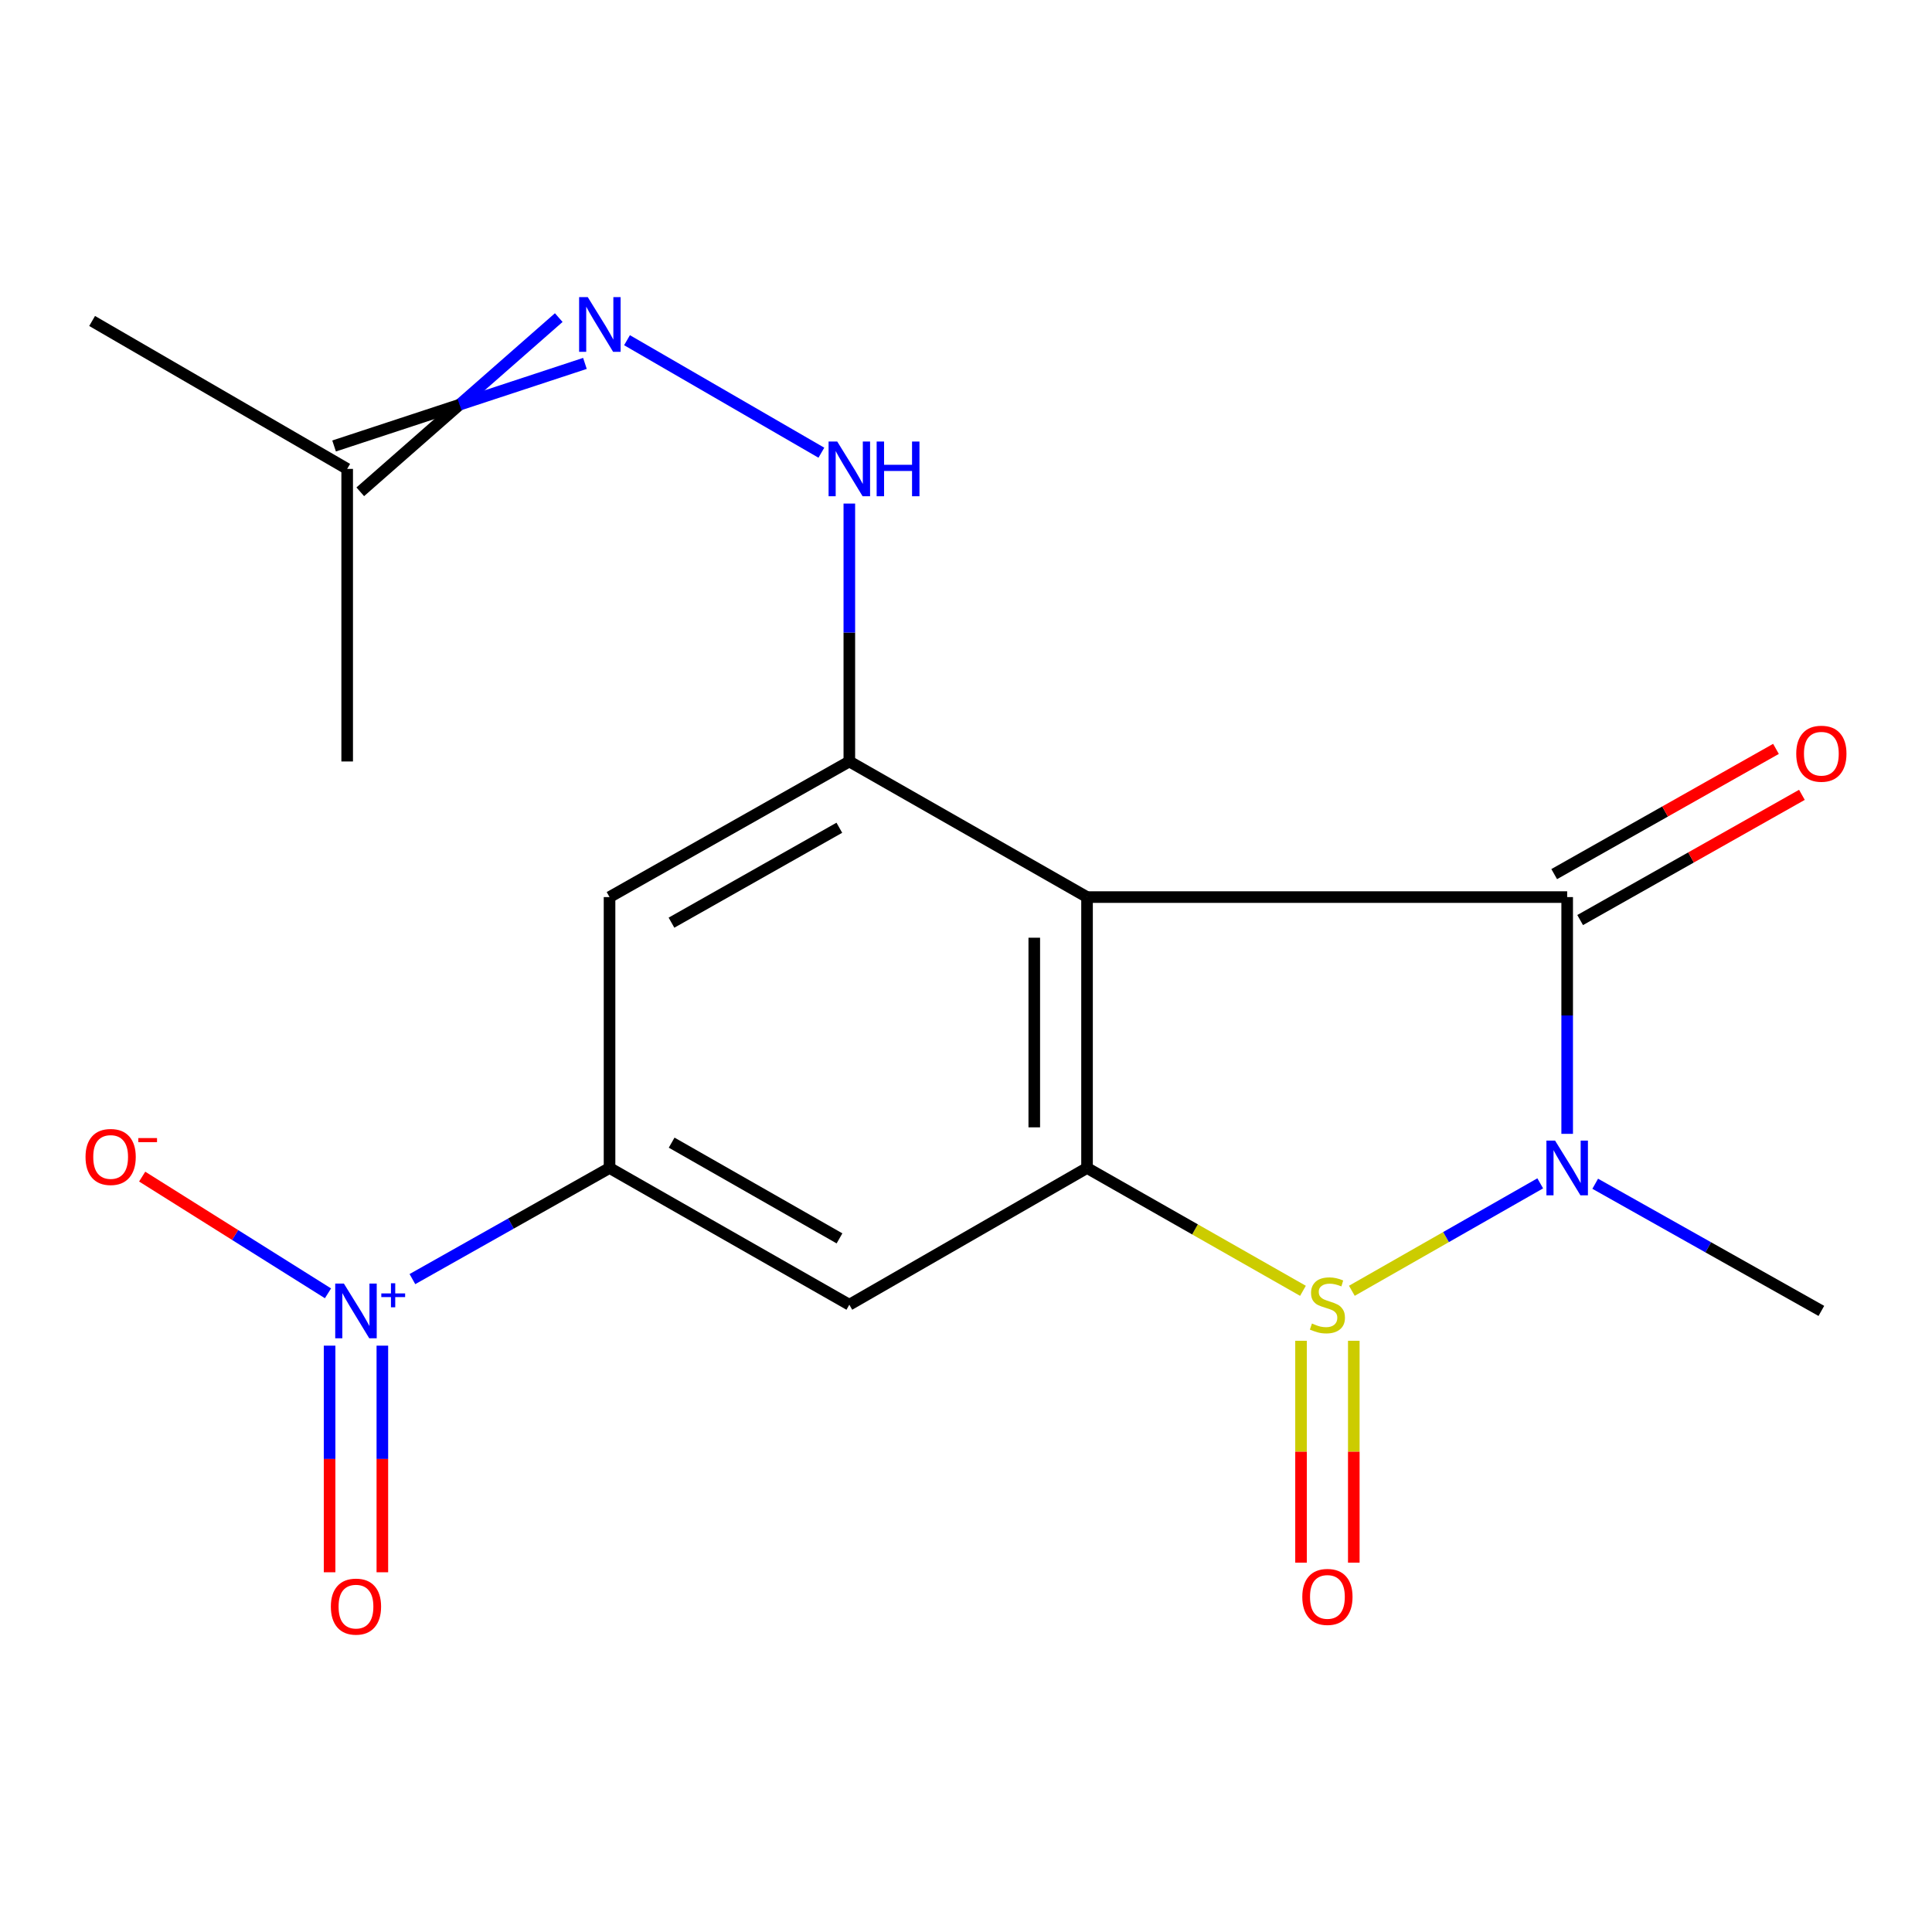 <?xml version='1.0' encoding='iso-8859-1'?>
<svg version='1.1' baseProfile='full'
              xmlns='http://www.w3.org/2000/svg'
                      xmlns:rdkit='http://www.rdkit.org/xml'
                      xmlns:xlink='http://www.w3.org/1999/xlink'
                  xml:space='preserve'
width='1000px' height='1000px' viewBox='0 0 1000 1000'>
<!-- END OF HEADER -->
<rect style='opacity:1.0;fill:#FFFFFF;stroke:none' width='1000' height='1000' x='0' y='0'> </rect>
<path class='bond-0' d='M 699.719,668.108 L 748.469,640.303' style='fill:none;fill-rule:evenodd;stroke:#CCCC00;stroke-width:6px;stroke-linecap:butt;stroke-linejoin:miter;stroke-opacity:1' />
<path class='bond-0' d='M 748.469,640.303 L 797.22,612.497' style='fill:none;fill-rule:evenodd;stroke:#0000FF;stroke-width:6px;stroke-linecap:butt;stroke-linejoin:miter;stroke-opacity:1' />
<path class='bond-3' d='M 674.409,668.123 L 618.529,636.332' style='fill:none;fill-rule:evenodd;stroke:#CCCC00;stroke-width:6px;stroke-linecap:butt;stroke-linejoin:miter;stroke-opacity:1' />
<path class='bond-3' d='M 618.529,636.332 L 562.649,604.542' style='fill:none;fill-rule:evenodd;stroke:#000000;stroke-width:6px;stroke-linecap:butt;stroke-linejoin:miter;stroke-opacity:1' />
<path class='bond-10' d='M 673.412,693.983 L 673.412,751.414' style='fill:none;fill-rule:evenodd;stroke:#CCCC00;stroke-width:6px;stroke-linecap:butt;stroke-linejoin:miter;stroke-opacity:1' />
<path class='bond-10' d='M 673.412,751.414 L 673.412,808.845' style='fill:none;fill-rule:evenodd;stroke:#FF0000;stroke-width:6px;stroke-linecap:butt;stroke-linejoin:miter;stroke-opacity:1' />
<path class='bond-10' d='M 700.723,693.983 L 700.723,751.414' style='fill:none;fill-rule:evenodd;stroke:#CCCC00;stroke-width:6px;stroke-linecap:butt;stroke-linejoin:miter;stroke-opacity:1' />
<path class='bond-10' d='M 700.723,751.414 L 700.723,808.845' style='fill:none;fill-rule:evenodd;stroke:#FF0000;stroke-width:6px;stroke-linecap:butt;stroke-linejoin:miter;stroke-opacity:1' />
<path class='bond-1' d='M 811.167,586.877 L 811.167,525.603' style='fill:none;fill-rule:evenodd;stroke:#0000FF;stroke-width:6px;stroke-linecap:butt;stroke-linejoin:miter;stroke-opacity:1' />
<path class='bond-1' d='M 811.167,525.603 L 811.167,464.329' style='fill:none;fill-rule:evenodd;stroke:#000000;stroke-width:6px;stroke-linecap:butt;stroke-linejoin:miter;stroke-opacity:1' />
<path class='bond-15' d='M 825.681,612.704 L 884.206,645.615' style='fill:none;fill-rule:evenodd;stroke:#0000FF;stroke-width:6px;stroke-linecap:butt;stroke-linejoin:miter;stroke-opacity:1' />
<path class='bond-15' d='M 884.206,645.615 L 942.732,678.526' style='fill:none;fill-rule:evenodd;stroke:#000000;stroke-width:6px;stroke-linecap:butt;stroke-linejoin:miter;stroke-opacity:1' />
<path class='bond-12' d='M 817.881,476.22 L 875.275,443.813' style='fill:none;fill-rule:evenodd;stroke:#000000;stroke-width:6px;stroke-linecap:butt;stroke-linejoin:miter;stroke-opacity:1' />
<path class='bond-12' d='M 875.275,443.813 L 932.669,411.406' style='fill:none;fill-rule:evenodd;stroke:#FF0000;stroke-width:6px;stroke-linecap:butt;stroke-linejoin:miter;stroke-opacity:1' />
<path class='bond-12' d='M 804.453,452.438 L 861.847,420.031' style='fill:none;fill-rule:evenodd;stroke:#000000;stroke-width:6px;stroke-linecap:butt;stroke-linejoin:miter;stroke-opacity:1' />
<path class='bond-12' d='M 861.847,420.031 L 919.241,387.624' style='fill:none;fill-rule:evenodd;stroke:#FF0000;stroke-width:6px;stroke-linecap:butt;stroke-linejoin:miter;stroke-opacity:1' />
<path class='bond-19' d='M 811.167,464.329 L 562.649,464.329' style='fill:none;fill-rule:evenodd;stroke:#000000;stroke-width:6px;stroke-linecap:butt;stroke-linejoin:miter;stroke-opacity:1' />
<path class='bond-2' d='M 562.649,464.329 L 562.649,604.542' style='fill:none;fill-rule:evenodd;stroke:#000000;stroke-width:6px;stroke-linecap:butt;stroke-linejoin:miter;stroke-opacity:1' />
<path class='bond-2' d='M 535.338,485.361 L 535.338,583.51' style='fill:none;fill-rule:evenodd;stroke:#000000;stroke-width:6px;stroke-linecap:butt;stroke-linejoin:miter;stroke-opacity:1' />
<path class='bond-5' d='M 562.649,464.329 L 439.612,394.139' style='fill:none;fill-rule:evenodd;stroke:#000000;stroke-width:6px;stroke-linecap:butt;stroke-linejoin:miter;stroke-opacity:1' />
<path class='bond-6' d='M 562.649,604.542 L 439.612,675.324' style='fill:none;fill-rule:evenodd;stroke:#000000;stroke-width:6px;stroke-linecap:butt;stroke-linejoin:miter;stroke-opacity:1' />
<path class='bond-4' d='M 213.462,662.059 L 264.479,633.301' style='fill:none;fill-rule:evenodd;stroke:#0000FF;stroke-width:6px;stroke-linecap:butt;stroke-linejoin:miter;stroke-opacity:1' />
<path class='bond-4' d='M 264.479,633.301 L 315.497,604.542' style='fill:none;fill-rule:evenodd;stroke:#000000;stroke-width:6px;stroke-linecap:butt;stroke-linejoin:miter;stroke-opacity:1' />
<path class='bond-13' d='M 169.762,669.424 L 121.675,639.219' style='fill:none;fill-rule:evenodd;stroke:#0000FF;stroke-width:6px;stroke-linecap:butt;stroke-linejoin:miter;stroke-opacity:1' />
<path class='bond-13' d='M 121.675,639.219 L 73.589,609.013' style='fill:none;fill-rule:evenodd;stroke:#FF0000;stroke-width:6px;stroke-linecap:butt;stroke-linejoin:miter;stroke-opacity:1' />
<path class='bond-14' d='M 170.595,696.51 L 170.595,755.157' style='fill:none;fill-rule:evenodd;stroke:#0000FF;stroke-width:6px;stroke-linecap:butt;stroke-linejoin:miter;stroke-opacity:1' />
<path class='bond-14' d='M 170.595,755.157 L 170.595,813.805' style='fill:none;fill-rule:evenodd;stroke:#FF0000;stroke-width:6px;stroke-linecap:butt;stroke-linejoin:miter;stroke-opacity:1' />
<path class='bond-14' d='M 197.906,696.51 L 197.906,755.157' style='fill:none;fill-rule:evenodd;stroke:#0000FF;stroke-width:6px;stroke-linecap:butt;stroke-linejoin:miter;stroke-opacity:1' />
<path class='bond-14' d='M 197.906,755.157 L 197.906,813.805' style='fill:none;fill-rule:evenodd;stroke:#FF0000;stroke-width:6px;stroke-linecap:butt;stroke-linejoin:miter;stroke-opacity:1' />
<path class='bond-9' d='M 439.612,394.139 L 439.612,327.391' style='fill:none;fill-rule:evenodd;stroke:#000000;stroke-width:6px;stroke-linecap:butt;stroke-linejoin:miter;stroke-opacity:1' />
<path class='bond-9' d='M 439.612,327.391 L 439.612,260.643' style='fill:none;fill-rule:evenodd;stroke:#0000FF;stroke-width:6px;stroke-linecap:butt;stroke-linejoin:miter;stroke-opacity:1' />
<path class='bond-20' d='M 439.612,394.139 L 315.497,464.329' style='fill:none;fill-rule:evenodd;stroke:#000000;stroke-width:6px;stroke-linecap:butt;stroke-linejoin:miter;stroke-opacity:1' />
<path class='bond-20' d='M 434.439,428.44 L 347.558,477.573' style='fill:none;fill-rule:evenodd;stroke:#000000;stroke-width:6px;stroke-linecap:butt;stroke-linejoin:miter;stroke-opacity:1' />
<path class='bond-7' d='M 439.612,675.324 L 315.497,604.542' style='fill:none;fill-rule:evenodd;stroke:#000000;stroke-width:6px;stroke-linecap:butt;stroke-linejoin:miter;stroke-opacity:1' />
<path class='bond-7' d='M 434.524,640.982 L 347.644,591.435' style='fill:none;fill-rule:evenodd;stroke:#000000;stroke-width:6px;stroke-linecap:butt;stroke-linejoin:miter;stroke-opacity:1' />
<path class='bond-8' d='M 315.497,604.542 L 315.497,464.329' style='fill:none;fill-rule:evenodd;stroke:#000000;stroke-width:6px;stroke-linecap:butt;stroke-linejoin:miter;stroke-opacity:1' />
<path class='bond-11' d='M 425.142,234.322 L 324.542,176.089' style='fill:none;fill-rule:evenodd;stroke:#0000FF;stroke-width:6px;stroke-linecap:butt;stroke-linejoin:miter;stroke-opacity:1' />
<path class='bond-16' d='M 289.208,164.389 L 237.841,209.471' style='fill:none;fill-rule:evenodd;stroke:#0000FF;stroke-width:6px;stroke-linecap:butt;stroke-linejoin:miter;stroke-opacity:1' />
<path class='bond-16' d='M 237.841,209.471 L 186.474,254.554' style='fill:none;fill-rule:evenodd;stroke:#000000;stroke-width:6px;stroke-linecap:butt;stroke-linejoin:miter;stroke-opacity:1' />
<path class='bond-16' d='M 302.759,188.101 L 237.841,209.471' style='fill:none;fill-rule:evenodd;stroke:#0000FF;stroke-width:6px;stroke-linecap:butt;stroke-linejoin:miter;stroke-opacity:1' />
<path class='bond-16' d='M 237.841,209.471 L 172.923,230.841' style='fill:none;fill-rule:evenodd;stroke:#000000;stroke-width:6px;stroke-linecap:butt;stroke-linejoin:miter;stroke-opacity:1' />
<path class='bond-17' d='M 179.699,242.697 L 179.699,394.139' style='fill:none;fill-rule:evenodd;stroke:#000000;stroke-width:6px;stroke-linecap:butt;stroke-linejoin:miter;stroke-opacity:1' />
<path class='bond-18' d='M 179.699,242.697 L 47.679,166.135' style='fill:none;fill-rule:evenodd;stroke:#000000;stroke-width:6px;stroke-linecap:butt;stroke-linejoin:miter;stroke-opacity:1' />
<path  class='atom-0' d='M 679.067 685.044
Q 679.387 685.164, 680.707 685.724
Q 682.027 686.284, 683.467 686.644
Q 684.947 686.964, 686.387 686.964
Q 689.067 686.964, 690.627 685.684
Q 692.187 684.364, 692.187 682.084
Q 692.187 680.524, 691.387 679.564
Q 690.627 678.604, 689.427 678.084
Q 688.227 677.564, 686.227 676.964
Q 683.707 676.204, 682.187 675.484
Q 680.707 674.764, 679.627 673.244
Q 678.587 671.724, 678.587 669.164
Q 678.587 665.604, 680.987 663.404
Q 683.427 661.204, 688.227 661.204
Q 691.507 661.204, 695.227 662.764
L 694.307 665.844
Q 690.907 664.444, 688.347 664.444
Q 685.587 664.444, 684.067 665.604
Q 682.547 666.724, 682.587 668.684
Q 682.587 670.204, 683.347 671.124
Q 684.147 672.044, 685.267 672.564
Q 686.427 673.084, 688.347 673.684
Q 690.907 674.484, 692.427 675.284
Q 693.947 676.084, 695.027 677.724
Q 696.147 679.324, 696.147 682.084
Q 696.147 686.004, 693.507 688.124
Q 690.907 690.204, 686.547 690.204
Q 684.027 690.204, 682.107 689.644
Q 680.227 689.124, 677.987 688.204
L 679.067 685.044
' fill='#CCCC00'/>
<path  class='atom-1' d='M 804.907 590.382
L 814.187 605.382
Q 815.107 606.862, 816.587 609.542
Q 818.067 612.222, 818.147 612.382
L 818.147 590.382
L 821.907 590.382
L 821.907 618.702
L 818.027 618.702
L 808.067 602.302
Q 806.907 600.382, 805.667 598.182
Q 804.467 595.982, 804.107 595.302
L 804.107 618.702
L 800.427 618.702
L 800.427 590.382
L 804.907 590.382
' fill='#0000FF'/>
<path  class='atom-5' d='M 177.991 664.366
L 187.271 679.366
Q 188.191 680.846, 189.671 683.526
Q 191.151 686.206, 191.231 686.366
L 191.231 664.366
L 194.991 664.366
L 194.991 692.686
L 191.111 692.686
L 181.151 676.286
Q 179.991 674.366, 178.751 672.166
Q 177.551 669.966, 177.191 669.286
L 177.191 692.686
L 173.511 692.686
L 173.511 664.366
L 177.991 664.366
' fill='#0000FF'/>
<path  class='atom-5' d='M 197.367 669.47
L 202.356 669.47
L 202.356 664.217
L 204.574 664.217
L 204.574 669.47
L 209.695 669.47
L 209.695 671.371
L 204.574 671.371
L 204.574 676.651
L 202.356 676.651
L 202.356 671.371
L 197.367 671.371
L 197.367 669.47
' fill='#0000FF'/>
<path  class='atom-10' d='M 433.352 228.537
L 442.632 243.537
Q 443.552 245.017, 445.032 247.697
Q 446.512 250.377, 446.592 250.537
L 446.592 228.537
L 450.352 228.537
L 450.352 256.857
L 446.472 256.857
L 436.512 240.457
Q 435.352 238.537, 434.112 236.337
Q 432.912 234.137, 432.552 233.457
L 432.552 256.857
L 428.872 256.857
L 428.872 228.537
L 433.352 228.537
' fill='#0000FF'/>
<path  class='atom-10' d='M 453.752 228.537
L 457.592 228.537
L 457.592 240.577
L 472.072 240.577
L 472.072 228.537
L 475.912 228.537
L 475.912 256.857
L 472.072 256.857
L 472.072 243.777
L 457.592 243.777
L 457.592 256.857
L 453.752 256.857
L 453.752 228.537
' fill='#0000FF'/>
<path  class='atom-11' d='M 674.067 826.557
Q 674.067 819.757, 677.427 815.957
Q 680.787 812.157, 687.067 812.157
Q 693.347 812.157, 696.707 815.957
Q 700.067 819.757, 700.067 826.557
Q 700.067 833.437, 696.667 837.357
Q 693.267 841.237, 687.067 841.237
Q 680.827 841.237, 677.427 837.357
Q 674.067 833.477, 674.067 826.557
M 687.067 838.037
Q 691.387 838.037, 693.707 835.157
Q 696.067 832.237, 696.067 826.557
Q 696.067 820.997, 693.707 818.197
Q 691.387 815.357, 687.067 815.357
Q 682.747 815.357, 680.387 818.157
Q 678.067 820.957, 678.067 826.557
Q 678.067 832.277, 680.387 835.157
Q 682.747 838.037, 687.067 838.037
' fill='#FF0000'/>
<path  class='atom-12' d='M 304.23 153.795
L 313.51 168.795
Q 314.43 170.275, 315.91 172.955
Q 317.39 175.635, 317.47 175.795
L 317.47 153.795
L 321.23 153.795
L 321.23 182.115
L 317.35 182.115
L 307.39 165.715
Q 306.23 163.795, 304.99 161.595
Q 303.79 159.395, 303.43 158.715
L 303.43 182.115
L 299.75 182.115
L 299.75 153.795
L 304.23 153.795
' fill='#0000FF'/>
<path  class='atom-13' d='M 929.732 390.122
Q 929.732 383.322, 933.092 379.522
Q 936.452 375.722, 942.732 375.722
Q 949.012 375.722, 952.372 379.522
Q 955.732 383.322, 955.732 390.122
Q 955.732 397.002, 952.332 400.922
Q 948.932 404.802, 942.732 404.802
Q 936.492 404.802, 933.092 400.922
Q 929.732 397.042, 929.732 390.122
M 942.732 401.602
Q 947.052 401.602, 949.372 398.722
Q 951.732 395.802, 951.732 390.122
Q 951.732 384.562, 949.372 381.762
Q 947.052 378.922, 942.732 378.922
Q 938.412 378.922, 936.052 381.722
Q 933.732 384.522, 933.732 390.122
Q 933.732 395.842, 936.052 398.722
Q 938.412 401.602, 942.732 401.602
' fill='#FF0000'/>
<path  class='atom-14' d='M 44.268 598.841
Q 44.268 592.041, 47.628 588.241
Q 50.988 584.441, 57.268 584.441
Q 63.548 584.441, 66.908 588.241
Q 70.268 592.041, 70.268 598.841
Q 70.268 605.721, 66.868 609.641
Q 63.468 613.521, 57.268 613.521
Q 51.028 613.521, 47.628 609.641
Q 44.268 605.761, 44.268 598.841
M 57.268 610.321
Q 61.588 610.321, 63.908 607.441
Q 66.268 604.521, 66.268 598.841
Q 66.268 593.281, 63.908 590.481
Q 61.588 587.641, 57.268 587.641
Q 52.948 587.641, 50.588 590.441
Q 48.268 593.241, 48.268 598.841
Q 48.268 604.561, 50.588 607.441
Q 52.948 610.321, 57.268 610.321
' fill='#FF0000'/>
<path  class='atom-14' d='M 71.588 589.064
L 81.277 589.064
L 81.277 591.176
L 71.588 591.176
L 71.588 589.064
' fill='#FF0000'/>
<path  class='atom-15' d='M 171.251 831.579
Q 171.251 824.779, 174.611 820.979
Q 177.971 817.179, 184.251 817.179
Q 190.531 817.179, 193.891 820.979
Q 197.251 824.779, 197.251 831.579
Q 197.251 838.459, 193.851 842.379
Q 190.451 846.259, 184.251 846.259
Q 178.011 846.259, 174.611 842.379
Q 171.251 838.499, 171.251 831.579
M 184.251 843.059
Q 188.571 843.059, 190.891 840.179
Q 193.251 837.259, 193.251 831.579
Q 193.251 826.019, 190.891 823.219
Q 188.571 820.379, 184.251 820.379
Q 179.931 820.379, 177.571 823.179
Q 175.251 825.979, 175.251 831.579
Q 175.251 837.299, 177.571 840.179
Q 179.931 843.059, 184.251 843.059
' fill='#FF0000'/>
</svg>
